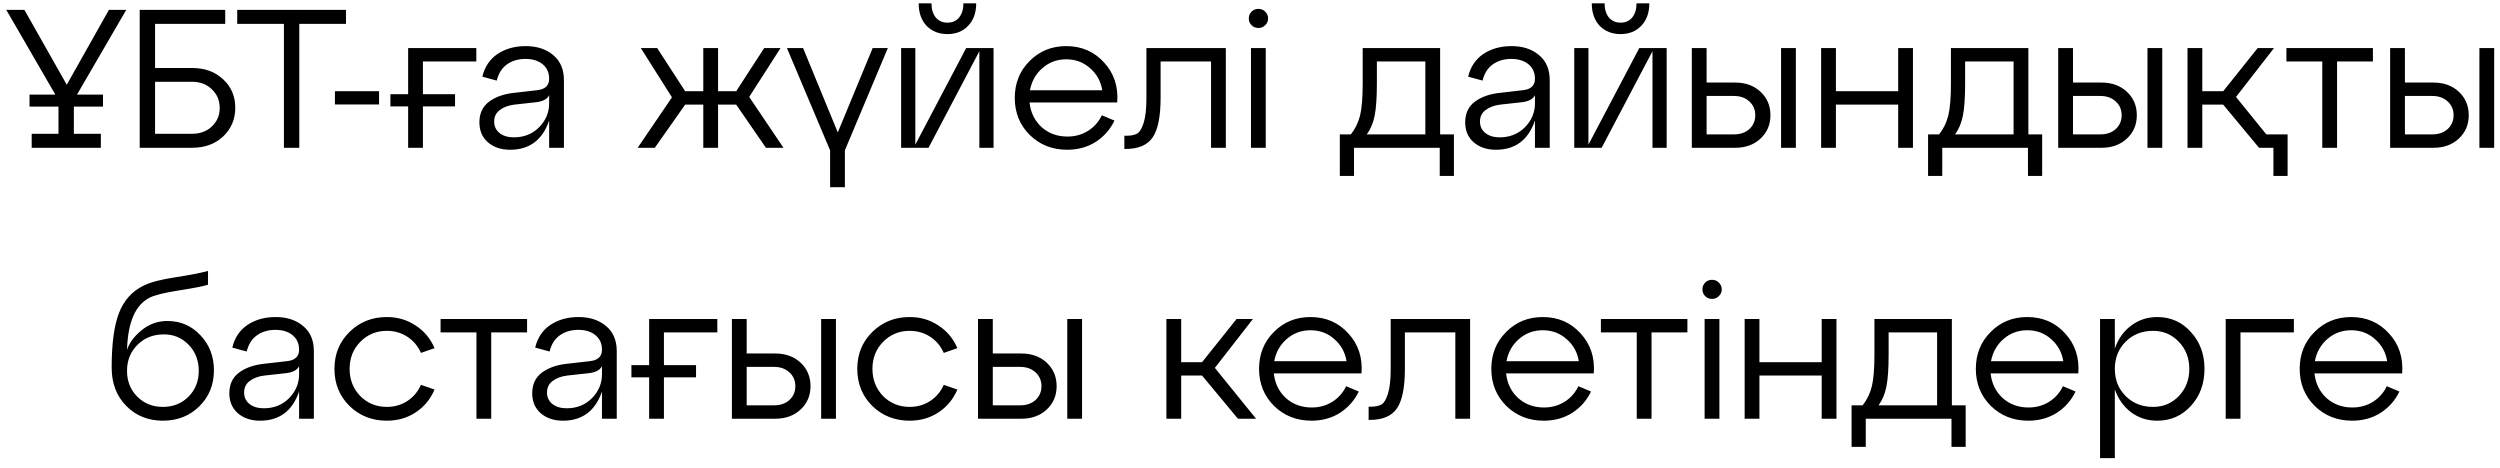 <?xml version="1.0" encoding="UTF-8"?> <svg xmlns="http://www.w3.org/2000/svg" width="203" height="38" viewBox="0 0 203 38" fill="none"> <path d="M8.845 0.8H10.253L6.253 7.68H8.365V8.656H5.997V10.864H8.189V12H2.573V10.864H4.749V8.656H2.397V7.68H4.493L0.509 0.8H1.981L5.421 6.88L8.845 0.8ZM15.584 12H11.344V0.8H18.288V1.936H12.592V5.52H15.584C16.63 5.52 17.478 5.829 18.128 6.448C18.779 7.056 19.104 7.824 19.104 8.752C19.104 9.68 18.779 10.453 18.128 11.072C17.478 11.691 16.63 12 15.584 12ZM12.592 6.64V10.864H15.584C16.246 10.864 16.784 10.667 17.2 10.272C17.627 9.867 17.84 9.365 17.84 8.768C17.84 8.16 17.627 7.653 17.2 7.248C16.784 6.843 16.246 6.64 15.584 6.64H12.592ZM24.302 12H23.054V1.936H19.262V0.8H28.094V1.936H24.302V12ZM30.78 8.48H27.196V7.408H30.78V8.48ZM38.677 3.904V4.992H34.341V7.648H36.949V8.64H34.341V12H33.141V8.64H31.701V7.648H33.141V3.904H38.677ZM42.687 3.744C43.604 3.744 44.351 3.989 44.927 4.48C45.503 4.96 45.791 5.637 45.791 6.512V12H44.591V9.792C44.047 11.371 42.991 12.16 41.423 12.16C40.687 12.16 40.084 11.957 39.615 11.552C39.156 11.147 38.927 10.608 38.927 9.936C38.927 9.211 39.188 8.651 39.711 8.256C40.244 7.861 40.932 7.621 41.775 7.536L43.583 7.328C44.255 7.264 44.591 6.955 44.591 6.4C44.591 5.899 44.415 5.504 44.063 5.216C43.711 4.928 43.247 4.784 42.671 4.784C42.095 4.784 41.599 4.928 41.183 5.216C40.767 5.504 40.484 5.947 40.335 6.544L39.167 6.224C39.359 5.424 39.77 4.811 40.399 4.384C41.039 3.957 41.801 3.744 42.687 3.744ZM41.727 11.152C42.548 11.152 43.231 10.88 43.775 10.336C44.319 9.781 44.591 9.136 44.591 8.4V7.728C44.441 8.048 44.079 8.24 43.503 8.304L41.759 8.496C41.268 8.56 40.873 8.709 40.575 8.944C40.276 9.168 40.127 9.477 40.127 9.872C40.127 10.256 40.271 10.565 40.559 10.8C40.858 11.035 41.247 11.152 41.727 11.152ZM63.379 3.904L60.835 7.872L63.619 12H62.195L59.779 8.496H58.307V12H57.107V8.496H55.635L53.171 12H51.779L54.563 7.904L52.035 3.904H53.363L55.635 7.408H57.107V3.904H58.307V7.408H59.779L62.051 3.904H63.379ZM68.028 10.752L70.86 3.904H72.092L68.604 12.208V15.2H67.404V12.208L63.9 3.904H65.212L68.028 10.752ZM78.612 2.096C78.186 2.544 77.626 2.768 76.932 2.768C76.239 2.768 75.674 2.544 75.236 2.096C74.81 1.637 74.596 1.029 74.596 0.272H75.636C75.636 0.752 75.754 1.136 75.988 1.424C76.223 1.701 76.538 1.84 76.932 1.84C77.338 1.84 77.652 1.701 77.876 1.424C78.111 1.136 78.228 0.752 78.228 0.272H79.268C79.268 1.029 79.05 1.637 78.612 2.096ZM74.324 11.744L78.452 3.904H80.676V12H79.524V4.16L75.396 12H73.172V3.904H74.324V11.744ZM86.575 3.744C87.823 3.744 88.847 4.187 89.647 5.072C90.458 5.947 90.815 7.029 90.719 8.32H83.599C83.685 9.131 84.01 9.797 84.575 10.32C85.151 10.832 85.85 11.088 86.671 11.088C87.301 11.088 87.861 10.933 88.351 10.624C88.842 10.315 89.215 9.893 89.471 9.36L90.495 9.792C90.154 10.507 89.647 11.083 88.975 11.52C88.303 11.947 87.53 12.16 86.655 12.16C85.45 12.16 84.437 11.76 83.615 10.96C82.805 10.149 82.399 9.147 82.399 7.952C82.399 6.757 82.799 5.76 83.599 4.96C84.399 4.149 85.391 3.744 86.575 3.744ZM86.575 4.816C85.839 4.816 85.199 5.051 84.655 5.52C84.111 5.989 83.77 6.592 83.631 7.328H89.503C89.386 6.603 89.055 6.005 88.511 5.536C87.978 5.056 87.333 4.816 86.575 4.816ZM91.393 12.096H91.297V11.024H91.441C91.825 11.024 92.123 10.965 92.337 10.848C92.55 10.72 92.726 10.427 92.865 9.968C93.014 9.509 93.089 8.837 93.089 7.952V3.904H99.537V12H98.337V4.992H94.241V7.952C94.241 9.456 94.027 10.523 93.601 11.152C93.174 11.781 92.438 12.096 91.393 12.096ZM101.403 1.504C101.403 1.28 101.477 1.093 101.627 0.944C101.776 0.795 101.963 0.72 102.187 0.72C102.4 0.72 102.581 0.795 102.731 0.944C102.891 1.093 102.971 1.28 102.971 1.504C102.971 1.717 102.891 1.899 102.731 2.048C102.581 2.197 102.4 2.272 102.187 2.272C101.963 2.272 101.776 2.197 101.627 2.048C101.477 1.899 101.403 1.717 101.403 1.504ZM102.779 12H101.579V3.904H102.779V12ZM116.938 3.904V10.912H118.058V14.288H116.906V12H109.946V14.288H108.794V10.912H109.69C110.052 10.453 110.303 9.936 110.442 9.36C110.58 8.773 110.65 7.925 110.65 6.816V3.904H116.938ZM110.986 10.912H115.738V4.992H111.802V6.816C111.802 7.915 111.743 8.768 111.626 9.376C111.508 9.973 111.295 10.485 110.986 10.912ZM122.734 3.744C123.651 3.744 124.398 3.989 124.974 4.48C125.55 4.96 125.838 5.637 125.838 6.512V12H124.638V9.792C124.094 11.371 123.038 12.16 121.47 12.16C120.734 12.16 120.131 11.957 119.662 11.552C119.203 11.147 118.974 10.608 118.974 9.936C118.974 9.211 119.235 8.651 119.758 8.256C120.291 7.861 120.979 7.621 121.822 7.536L123.63 7.328C124.302 7.264 124.638 6.955 124.638 6.4C124.638 5.899 124.462 5.504 124.11 5.216C123.758 4.928 123.294 4.784 122.718 4.784C122.142 4.784 121.646 4.928 121.23 5.216C120.814 5.504 120.531 5.947 120.382 6.544L119.214 6.224C119.406 5.424 119.816 4.811 120.446 4.384C121.086 3.957 121.848 3.744 122.734 3.744ZM121.774 11.152C122.595 11.152 123.278 10.88 123.822 10.336C124.366 9.781 124.638 9.136 124.638 8.4V7.728C124.488 8.048 124.126 8.24 123.55 8.304L121.806 8.496C121.315 8.56 120.92 8.709 120.622 8.944C120.323 9.168 120.174 9.477 120.174 9.872C120.174 10.256 120.318 10.565 120.606 10.8C120.904 11.035 121.294 11.152 121.774 11.152ZM133.269 2.096C132.842 2.544 132.282 2.768 131.589 2.768C130.895 2.768 130.33 2.544 129.893 2.096C129.466 1.637 129.253 1.029 129.253 0.272H130.293C130.293 0.752 130.41 1.136 130.645 1.424C130.879 1.701 131.194 1.84 131.589 1.84C131.994 1.84 132.309 1.701 132.533 1.424C132.767 1.136 132.885 0.752 132.885 0.272H133.925C133.925 1.029 133.706 1.637 133.269 2.096ZM128.981 11.744L133.109 3.904H135.333V12H134.181V4.16L130.053 12H127.829V3.904H128.981V11.744ZM140.896 12H137.376V3.904H138.576V6.704H140.896C141.738 6.704 142.426 6.955 142.96 7.456C143.493 7.957 143.76 8.592 143.76 9.36C143.76 10.117 143.493 10.747 142.96 11.248C142.426 11.749 141.738 12 140.896 12ZM145.824 12H144.624V3.904H145.824V12ZM138.576 7.792V10.912H140.8C141.312 10.912 141.728 10.768 142.048 10.48C142.368 10.181 142.528 9.808 142.528 9.36C142.528 8.901 142.368 8.528 142.048 8.24C141.728 7.941 141.312 7.792 140.8 7.792H138.576ZM149.076 12H147.876V3.904H149.076V7.408H154.132V3.904H155.332V12H154.132V8.496H149.076V12ZM164.703 3.904V10.912H165.823V14.288H164.671V12H157.711V14.288H156.559V10.912H157.455C157.818 10.453 158.069 9.936 158.207 9.36C158.346 8.773 158.415 7.925 158.415 6.816V3.904H164.703ZM158.751 10.912H163.503V4.992H159.567V6.816C159.567 7.915 159.509 8.768 159.391 9.376C159.274 9.973 159.061 10.485 158.751 10.912ZM170.646 12H167.126V3.904H168.326V6.704H170.646C171.488 6.704 172.176 6.955 172.71 7.456C173.243 7.957 173.51 8.592 173.51 9.36C173.51 10.117 173.243 10.747 172.71 11.248C172.176 11.749 171.488 12 170.646 12ZM175.574 12H174.374V3.904H175.574V12ZM168.326 7.792V10.912H170.55C171.062 10.912 171.478 10.768 171.798 10.48C172.118 10.181 172.278 9.808 172.278 9.36C172.278 8.901 172.118 8.528 171.798 8.24C171.478 7.941 171.062 7.792 170.55 7.792H168.326ZM181.562 7.872L184.026 10.912H185.754V14.288H184.602V12H183.434L180.522 8.496H178.826V12H177.626V3.904H178.826V7.408H180.522L183.322 3.904H184.65L181.562 7.872ZM189.769 12H188.569V4.992H185.657V3.904H192.681V4.992H189.769V12ZM197.599 12H194.079V3.904H195.279V6.704H197.599C198.441 6.704 199.129 6.955 199.663 7.456C200.196 7.957 200.463 8.592 200.463 9.36C200.463 10.117 200.196 10.747 199.663 11.248C199.129 11.749 198.441 12 197.599 12ZM202.527 12H201.327V3.904H202.527V12ZM195.279 7.792V10.912H197.503C198.015 10.912 198.431 10.768 198.751 10.48C199.071 10.181 199.231 9.808 199.231 9.36C199.231 8.901 199.071 8.528 198.751 8.24C198.431 7.941 198.015 7.792 197.503 7.792H195.279ZM13.595 26.064C14.662 26.064 15.558 26.453 16.283 27.232C17.009 28 17.371 28.944 17.371 30.064C17.371 31.237 16.977 32.213 16.187 32.992C15.398 33.771 14.411 34.16 13.227 34.16C12.033 34.16 11.04 33.76 10.251 32.96C9.462 32.16 9.067 31.125 9.067 29.856C9.067 27.925 9.264 26.448 9.659 25.424C10.054 24.4 10.715 23.659 11.643 23.2C12.23 22.912 13.104 22.683 14.267 22.512C15.43 22.331 16.305 22.16 16.891 22V23.12C16.475 23.248 15.686 23.403 14.523 23.584C13.371 23.765 12.587 23.957 12.171 24.16C10.998 24.736 10.379 26.155 10.315 28.416C10.496 27.84 10.891 27.307 11.499 26.816C12.107 26.315 12.806 26.064 13.595 26.064ZM11.147 32.208C11.702 32.763 12.395 33.04 13.227 33.04C14.059 33.04 14.752 32.763 15.307 32.208C15.862 31.653 16.139 30.955 16.139 30.112C16.139 29.269 15.867 28.565 15.323 28C14.779 27.435 14.107 27.152 13.307 27.152C12.443 27.152 11.729 27.435 11.163 28C10.598 28.555 10.315 29.259 10.315 30.112C10.315 30.955 10.592 31.653 11.147 32.208ZM22.382 25.744C23.299 25.744 24.046 25.989 24.622 26.48C25.198 26.96 25.486 27.637 25.486 28.512V34H24.286V31.792C23.742 33.371 22.686 34.16 21.118 34.16C20.382 34.16 19.779 33.957 19.31 33.552C18.852 33.147 18.622 32.608 18.622 31.936C18.622 31.211 18.884 30.651 19.406 30.256C19.939 29.861 20.628 29.621 21.47 29.536L23.278 29.328C23.95 29.264 24.286 28.955 24.286 28.4C24.286 27.899 24.11 27.504 23.758 27.216C23.406 26.928 22.942 26.784 22.366 26.784C21.79 26.784 21.294 26.928 20.878 27.216C20.462 27.504 20.18 27.947 20.03 28.544L18.862 28.224C19.054 27.424 19.465 26.811 20.094 26.384C20.734 25.957 21.497 25.744 22.382 25.744ZM21.422 33.152C22.244 33.152 22.926 32.88 23.47 32.336C24.014 31.781 24.286 31.136 24.286 30.4V29.728C24.137 30.048 23.774 30.24 23.198 30.304L21.454 30.496C20.963 30.56 20.569 30.709 20.27 30.944C19.971 31.168 19.822 31.477 19.822 31.872C19.822 32.256 19.966 32.565 20.254 32.8C20.553 33.035 20.942 33.152 21.422 33.152ZM28.373 32.96C27.562 32.149 27.157 31.147 27.157 29.952C27.157 28.757 27.562 27.76 28.373 26.96C29.195 26.149 30.208 25.744 31.413 25.744C32.288 25.744 33.066 25.973 33.749 26.432C34.443 26.88 34.955 27.493 35.285 28.272L34.181 28.656C33.936 28.101 33.568 27.664 33.077 27.344C32.587 27.024 32.032 26.864 31.413 26.864C30.56 26.864 29.84 27.163 29.253 27.76C28.677 28.347 28.389 29.077 28.389 29.952C28.389 30.827 28.677 31.563 29.253 32.16C29.84 32.747 30.56 33.04 31.413 33.04C32.032 33.04 32.587 32.88 33.077 32.56C33.568 32.24 33.936 31.803 34.181 31.248L35.285 31.632C34.955 32.411 34.443 33.029 33.749 33.488C33.066 33.936 32.288 34.16 31.413 34.16C30.208 34.16 29.195 33.76 28.373 32.96ZM39.887 34H38.687V26.992H35.775V25.904H42.799V26.992H39.887V34ZM46.976 25.744C47.893 25.744 48.64 25.989 49.216 26.48C49.792 26.96 50.08 27.637 50.08 28.512V34H48.88V31.792C48.336 33.371 47.28 34.16 45.712 34.16C44.976 34.16 44.373 33.957 43.904 33.552C43.445 33.147 43.216 32.608 43.216 31.936C43.216 31.211 43.477 30.651 44 30.256C44.533 29.861 45.221 29.621 46.064 29.536L47.872 29.328C48.544 29.264 48.88 28.955 48.88 28.4C48.88 27.899 48.704 27.504 48.352 27.216C48 26.928 47.536 26.784 46.96 26.784C46.384 26.784 45.888 26.928 45.472 27.216C45.056 27.504 44.773 27.947 44.624 28.544L43.456 28.224C43.648 27.424 44.059 26.811 44.688 26.384C45.328 25.957 46.09 25.744 46.976 25.744ZM46.016 33.152C46.837 33.152 47.52 32.88 48.064 32.336C48.608 31.781 48.88 31.136 48.88 30.4V29.728C48.73 30.048 48.368 30.24 47.792 30.304L46.048 30.496C45.557 30.56 45.163 30.709 44.864 30.944C44.565 31.168 44.416 31.477 44.416 31.872C44.416 32.256 44.56 32.565 44.848 32.8C45.147 33.035 45.536 33.152 46.016 33.152ZM58.247 25.904V26.992H53.911V29.648H56.519V30.64H53.911V34H52.711V30.64H51.271V29.648H52.711V25.904H58.247ZM62.95 34H59.43V25.904H60.63V28.704H62.95C63.793 28.704 64.481 28.955 65.014 29.456C65.548 29.957 65.814 30.592 65.814 31.36C65.814 32.117 65.548 32.747 65.014 33.248C64.481 33.749 63.793 34 62.95 34ZM67.878 34H66.678V25.904H67.878V34ZM60.63 29.792V32.912H62.854C63.366 32.912 63.782 32.768 64.102 32.48C64.422 32.181 64.582 31.808 64.582 31.36C64.582 30.901 64.422 30.528 64.102 30.24C63.782 29.941 63.366 29.792 62.854 29.792H60.63ZM70.826 32.96C70.016 32.149 69.61 31.147 69.61 29.952C69.61 28.757 70.016 27.76 70.826 26.96C71.648 26.149 72.661 25.744 73.866 25.744C74.741 25.744 75.52 25.973 76.202 26.432C76.896 26.88 77.408 27.493 77.738 28.272L76.634 28.656C76.389 28.101 76.021 27.664 75.53 27.344C75.04 27.024 74.485 26.864 73.866 26.864C73.013 26.864 72.293 27.163 71.706 27.76C71.13 28.347 70.842 29.077 70.842 29.952C70.842 30.827 71.13 31.563 71.706 32.16C72.293 32.747 73.013 33.04 73.866 33.04C74.485 33.04 75.04 32.88 75.53 32.56C76.021 32.24 76.389 31.803 76.634 31.248L77.738 31.632C77.408 32.411 76.896 33.029 76.202 33.488C75.52 33.936 74.741 34.16 73.866 34.16C72.661 34.16 71.648 33.76 70.826 32.96ZM82.935 34H79.415V25.904H80.615V28.704H82.935C83.777 28.704 84.465 28.955 84.999 29.456C85.532 29.957 85.799 30.592 85.799 31.36C85.799 32.117 85.532 32.747 84.999 33.248C84.465 33.749 83.777 34 82.935 34ZM87.863 34H86.663V25.904H87.863V34ZM80.615 29.792V32.912H82.839C83.351 32.912 83.767 32.768 84.087 32.48C84.407 32.181 84.567 31.808 84.567 31.36C84.567 30.901 84.407 30.528 84.087 30.24C83.767 29.941 83.351 29.792 82.839 29.792H80.615ZM101.736 25.904L98.647 29.872L101.992 34H100.52L97.608 30.496H95.912V34H94.712V25.904H95.912V29.408H97.608L100.408 25.904H101.736ZM106.411 25.744C107.659 25.744 108.683 26.187 109.483 27.072C110.294 27.947 110.651 29.029 110.555 30.32H103.435C103.521 31.131 103.846 31.797 104.411 32.32C104.987 32.832 105.686 33.088 106.507 33.088C107.137 33.088 107.697 32.933 108.187 32.624C108.678 32.315 109.051 31.893 109.307 31.36L110.331 31.792C109.99 32.507 109.483 33.083 108.811 33.52C108.139 33.947 107.366 34.16 106.491 34.16C105.286 34.16 104.273 33.76 103.451 32.96C102.641 32.149 102.235 31.147 102.235 29.952C102.235 28.757 102.635 27.76 103.435 26.96C104.235 26.149 105.227 25.744 106.411 25.744ZM106.411 26.816C105.675 26.816 105.035 27.051 104.491 27.52C103.947 27.989 103.606 28.592 103.467 29.328H109.339C109.222 28.603 108.891 28.005 108.347 27.536C107.814 27.056 107.169 26.816 106.411 26.816ZM111.229 34.096H111.133V33.024H111.277C111.661 33.024 111.959 32.965 112.173 32.848C112.386 32.72 112.562 32.427 112.701 31.968C112.85 31.509 112.924 30.837 112.924 29.952V25.904H119.373V34H118.173V26.992H114.077V29.952C114.077 31.456 113.863 32.523 113.437 33.152C113.01 33.781 112.274 34.096 111.229 34.096ZM125.271 25.744C126.519 25.744 127.543 26.187 128.343 27.072C129.153 27.947 129.511 29.029 129.415 30.32H122.295C122.38 31.131 122.705 31.797 123.271 32.32C123.847 32.832 124.545 33.088 125.367 33.088C125.996 33.088 126.556 32.933 127.047 32.624C127.537 32.315 127.911 31.893 128.167 31.36L129.191 31.792C128.849 32.507 128.343 33.083 127.671 33.52C126.999 33.947 126.225 34.16 125.351 34.16C124.145 34.16 123.132 33.76 122.311 32.96C121.5 32.149 121.095 31.147 121.095 29.952C121.095 28.757 121.495 27.76 122.295 26.96C123.095 26.149 124.087 25.744 125.271 25.744ZM125.271 26.816C124.535 26.816 123.895 27.051 123.351 27.52C122.807 27.989 122.465 28.592 122.327 29.328H128.199C128.081 28.603 127.751 28.005 127.207 27.536C126.673 27.056 126.028 26.816 125.271 26.816ZM134.105 34H132.905V26.992H129.993V25.904H137.017V26.992H134.105V34ZM138.239 23.504C138.239 23.28 138.313 23.093 138.463 22.944C138.612 22.795 138.799 22.72 139.023 22.72C139.236 22.72 139.417 22.795 139.567 22.944C139.727 23.093 139.807 23.28 139.807 23.504C139.807 23.717 139.727 23.899 139.567 24.048C139.417 24.197 139.236 24.272 139.023 24.272C138.799 24.272 138.612 24.197 138.463 24.048C138.313 23.899 138.239 23.717 138.239 23.504ZM139.615 34H138.415V25.904H139.615V34ZM142.865 34H141.665V25.904H142.865V29.408H147.921V25.904H149.121V34H147.921V30.496H142.865V34ZM158.492 25.904V32.912H159.612V36.288H158.46V34H151.5V36.288H150.348V32.912H151.244C151.607 32.453 151.858 31.936 151.996 31.36C152.135 30.773 152.204 29.925 152.204 28.816V25.904H158.492ZM152.54 32.912H157.292V26.992H153.356V28.816C153.356 29.915 153.298 30.768 153.18 31.376C153.063 31.973 152.85 32.485 152.54 32.912ZM164.614 25.744C165.862 25.744 166.886 26.187 167.686 27.072C168.497 27.947 168.854 29.029 168.758 30.32H161.638C161.724 31.131 162.049 31.797 162.614 32.32C163.19 32.832 163.889 33.088 164.71 33.088C165.34 33.088 165.9 32.933 166.39 32.624C166.881 32.315 167.254 31.893 167.51 31.36L168.534 31.792C168.193 32.507 167.686 33.083 167.014 33.52C166.342 33.947 165.569 34.16 164.694 34.16C163.489 34.16 162.476 33.76 161.654 32.96C160.844 32.149 160.438 31.147 160.438 29.952C160.438 28.757 160.838 27.76 161.638 26.96C162.438 26.149 163.43 25.744 164.614 25.744ZM164.614 26.816C163.878 26.816 163.238 27.051 162.694 27.52C162.15 27.989 161.809 28.592 161.67 29.328H167.542C167.425 28.603 167.094 28.005 166.55 27.536C166.017 27.056 165.372 26.816 164.614 26.816ZM175.164 25.744C176.263 25.744 177.175 26.149 177.9 26.96C178.636 27.76 179.004 28.757 179.004 29.952C179.004 31.157 178.636 32.16 177.9 32.96C177.175 33.76 176.263 34.16 175.164 34.16C174.364 34.16 173.655 33.931 173.036 33.472C172.428 33.003 171.991 32.384 171.724 31.616V37.2H170.524V25.904H171.724V28.304C171.991 27.525 172.428 26.907 173.036 26.448C173.655 25.979 174.364 25.744 175.164 25.744ZM174.828 33.04C175.66 33.04 176.359 32.747 176.924 32.16C177.489 31.563 177.772 30.827 177.772 29.952C177.772 29.077 177.489 28.347 176.924 27.76C176.359 27.163 175.66 26.864 174.828 26.864C173.932 26.864 173.191 27.157 172.604 27.744C172.017 28.331 171.724 29.067 171.724 29.952C171.724 30.837 172.017 31.573 172.604 32.16C173.191 32.747 173.932 33.04 174.828 33.04ZM181.927 34H180.727V25.904H186.263V26.992H181.927V34ZM190.911 25.744C192.159 25.744 193.183 26.187 193.983 27.072C194.794 27.947 195.151 29.029 195.055 30.32H187.935C188.021 31.131 188.346 31.797 188.911 32.32C189.487 32.832 190.186 33.088 191.007 33.088C191.637 33.088 192.197 32.933 192.687 32.624C193.178 32.315 193.551 31.893 193.807 31.36L194.831 31.792C194.49 32.507 193.983 33.083 193.311 33.52C192.639 33.947 191.866 34.16 190.991 34.16C189.786 34.16 188.773 33.76 187.951 32.96C187.141 32.149 186.735 31.147 186.735 29.952C186.735 28.757 187.135 27.76 187.935 26.96C188.735 26.149 189.727 25.744 190.911 25.744ZM190.911 26.816C190.175 26.816 189.535 27.051 188.991 27.52C188.447 27.989 188.106 28.592 187.967 29.328H193.839C193.722 28.603 193.391 28.005 192.847 27.536C192.314 27.056 191.669 26.816 190.911 26.816Z" fill="black"></path> </svg> 
